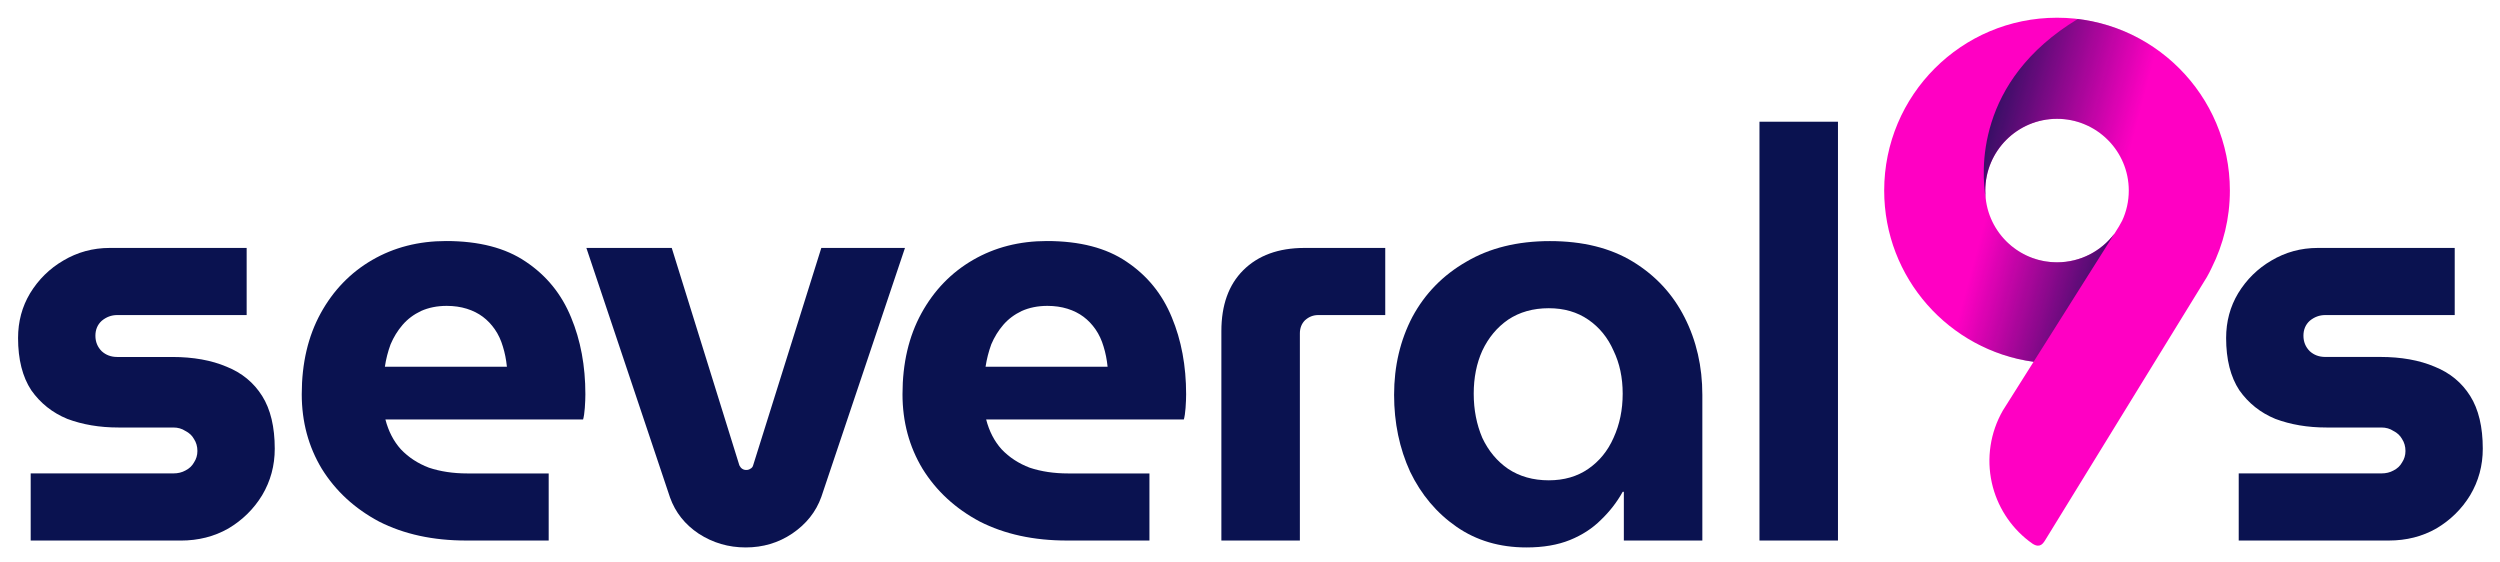 <?xml version="1.0" encoding="utf-8"?>
<!-- Generator: Adobe Illustrator 27.10.0, SVG Export Plug-In . SVG Version: 6.00 Build 0)  -->
<svg version="1.1" id="Layer_1" xmlns="http://www.w3.org/2000/svg" xmlns:xlink="http://www.w3.org/1999/xlink" x="0px" y="0px"
	 viewBox="0 0 800 180" style="enable-background:new 0 0 800 180;" xml:space="preserve">
<style type="text/css">
	.st0{fill:#0A1250;}
	.st1{fill:#FF00C3;}
	.st2{fill:url(#SVGID_1_);}
	.st3{fill:url(#SVGID_00000080185704246876121110000014842698890995173523_);}
</style>
<g>
	<path class="st0" d="M9.82,172.97v-21.48h45.65c1.47,0,2.75-0.31,3.85-0.92c1.22-0.61,2.14-1.47,2.75-2.57
		c0.73-1.1,1.1-2.33,1.1-3.67c0-1.47-0.37-2.75-1.1-3.86c-0.61-1.1-1.53-1.96-2.75-2.57c-1.1-0.73-2.38-1.1-3.85-1.1h-17.6
		c-5.99,0-11.43-0.92-16.32-2.75c-4.77-1.96-8.62-5.02-11.55-9.18c-2.81-4.28-4.22-9.85-4.22-16.71c0-5.26,1.28-10.04,3.85-14.32
		c2.69-4.41,6.23-7.89,10.63-10.46c4.52-2.69,9.47-4.04,14.85-4.04h43.82v21.48H37.5c-1.83,0-3.48,0.61-4.95,1.84
		c-1.34,1.22-2.02,2.82-2.02,4.77s0.67,3.61,2.02,4.96c1.34,1.22,2.99,1.84,4.95,1.84h17.6c6.72,0,12.53,1.04,17.42,3.12
		c4.89,1.96,8.68,5.08,11.37,9.36s4.03,9.91,4.03,16.89c0,5.39-1.34,10.34-4.03,14.87c-2.69,4.41-6.3,7.96-10.82,10.65
		c-4.52,2.57-9.6,3.86-15.22,3.86H9.82z"/>
	<path class="st0" d="M149.19,172.97c-10.63,0-19.92-2.02-27.87-6.06c-7.82-4.16-13.93-9.79-18.34-16.89
		c-4.28-7.1-6.42-15.05-6.42-23.87c0-9.91,2.02-18.54,6.05-25.89c4.03-7.34,9.53-13.03,16.5-17.07c6.97-4.04,14.85-6.06,23.65-6.06
		c10.51,0,19.01,2.2,25.49,6.61c6.6,4.41,11.43,10.34,14.49,17.81c3.06,7.34,4.58,15.54,4.58,24.6c0,1.22-0.06,2.69-0.18,4.41
		c-0.12,1.59-0.31,2.82-0.55,3.67h-63.26c0.98,3.79,2.63,6.98,4.95,9.55c2.44,2.57,5.44,4.53,8.98,5.88
		c3.67,1.22,7.76,1.84,12.28,1.84h26.04v21.48H149.19z M123.16,117.35h39.05c-0.24-2.33-0.67-4.47-1.28-6.43
		c-0.61-2.08-1.47-3.92-2.57-5.51c-1.1-1.59-2.38-2.94-3.85-4.04c-1.47-1.1-3.18-1.96-5.13-2.57c-1.96-0.61-4.1-0.92-6.42-0.92
		c-3.06,0-5.81,0.55-8.25,1.65c-2.32,1.1-4.28,2.57-5.87,4.41c-1.59,1.84-2.87,3.92-3.85,6.24
		C124.13,112.51,123.52,114.9,123.16,117.35z"/>
	<path class="st0" d="M238.62,175.18c-5.5,0-10.51-1.47-15.04-4.41c-4.4-2.94-7.46-6.79-9.17-11.57l-26.77-79.86h27.32l21.64,69.58
		c0.24,0.49,0.55,0.86,0.92,1.1c0.37,0.25,0.79,0.37,1.28,0.37s0.92-0.12,1.28-0.37c0.49-0.24,0.79-0.61,0.92-1.1l21.82-69.58h26.77
		l-26.77,79.68c-1.71,4.77-4.83,8.69-9.35,11.75C249.08,173.71,244.12,175.18,238.62,175.18z"/>
	<path class="st0" d="M341.42,172.97c-10.64,0-19.92-2.02-27.87-6.06c-7.82-4.16-13.93-9.79-18.33-16.89
		c-4.28-7.1-6.42-15.05-6.42-23.87c0-9.91,2.02-18.54,6.05-25.89c4.03-7.34,9.53-13.03,16.5-17.07c6.97-4.04,14.85-6.06,23.65-6.06
		c10.51,0,19.01,2.2,25.49,6.61c6.6,4.41,11.43,10.34,14.49,17.81c3.06,7.34,4.58,15.54,4.58,24.6c0,1.22-0.06,2.69-0.18,4.41
		c-0.12,1.59-0.31,2.82-0.55,3.67h-63.26c0.98,3.79,2.63,6.98,4.95,9.55c2.44,2.57,5.44,4.53,8.98,5.88
		c3.67,1.22,7.76,1.84,12.28,1.84h26.04v21.48H341.42z M315.38,117.35h39.05c-0.24-2.33-0.67-4.47-1.28-6.43
		c-0.61-2.08-1.47-3.92-2.57-5.51c-1.1-1.59-2.38-2.94-3.85-4.04c-1.47-1.1-3.18-1.96-5.13-2.57c-1.96-0.61-4.1-0.92-6.42-0.92
		c-3.06,0-5.81,0.55-8.25,1.65c-2.32,1.1-4.28,2.57-5.87,4.41c-1.59,1.84-2.87,3.92-3.85,6.24
		C316.36,112.51,315.75,114.9,315.38,117.35z"/>
	<path class="st0" d="M390.84,172.97v-67.01c0-8.32,2.32-14.81,6.97-19.46c4.77-4.77,11.31-7.16,19.62-7.16h25.85v21.48h-21.45
		c-1.59,0-2.99,0.55-4.22,1.65c-1.1,1.1-1.65,2.51-1.65,4.22v66.28H390.84z"/>
	<path class="st0" d="M488.46,175.18c-8.56,0-16.01-2.2-22.37-6.61c-6.36-4.41-11.31-10.28-14.85-17.62
		c-3.42-7.47-5.13-15.67-5.13-24.6c0-9.18,1.96-17.5,5.87-24.97c4.03-7.47,9.78-13.34,17.23-17.62c7.46-4.41,16.38-6.61,26.77-6.61
		c10.51,0,19.37,2.2,26.59,6.61c7.21,4.41,12.71,10.34,16.5,17.81c3.79,7.47,5.68,15.73,5.68,24.78v46.63h-25.12v-15.6h-0.37
		c-1.83,3.3-4.16,6.3-6.97,8.99c-2.69,2.69-5.99,4.84-9.9,6.43C498.49,174.38,493.84,175.18,488.46,175.18z M495.61,153.7
		c4.89,0,9.11-1.22,12.65-3.67s6.23-5.75,8.07-9.91c1.96-4.28,2.93-9,2.93-14.14c0-5.14-0.98-9.73-2.93-13.77
		c-1.83-4.16-4.52-7.47-8.07-9.91c-3.55-2.45-7.76-3.67-12.65-3.67c-5.01,0-9.35,1.22-13.02,3.67c-3.54,2.45-6.29,5.75-8.25,9.91
		c-1.83,4.04-2.75,8.63-2.75,13.77c0,5.14,0.92,9.85,2.75,14.14c1.96,4.16,4.71,7.47,8.25,9.91
		C486.26,152.47,490.6,153.7,495.61,153.7z"/>
	<path class="st0" d="M563.03,172.97V38.95h25.12v134.02H563.03z"/>
	<path class="st0" d="M716.39,172.97v-21.48h45.66c1.47,0,2.75-0.31,3.85-0.92c1.22-0.61,2.14-1.47,2.75-2.57
		c0.73-1.1,1.1-2.33,1.1-3.67c0-1.47-0.37-2.75-1.1-3.86c-0.61-1.1-1.53-1.96-2.75-2.57c-1.1-0.73-2.38-1.1-3.85-1.1h-17.6
		c-5.99,0-11.43-0.92-16.32-2.75c-4.77-1.96-8.62-5.02-11.55-9.18c-2.81-4.28-4.22-9.85-4.22-16.71c0-5.26,1.28-10.04,3.85-14.32
		c2.69-4.41,6.23-7.89,10.63-10.46c4.52-2.69,9.47-4.04,14.85-4.04h43.82v21.48h-41.44c-1.83,0-3.48,0.61-4.95,1.83
		c-1.34,1.22-2.02,2.82-2.02,4.77s0.67,3.61,2.02,4.96c1.34,1.22,2.99,1.84,4.95,1.84h17.6c6.72,0,12.53,1.04,17.42,3.12
		c4.89,1.96,8.68,5.08,11.37,9.36c2.69,4.28,4.03,9.91,4.03,16.89c0,5.39-1.34,10.34-4.03,14.87c-2.69,4.41-6.3,7.96-10.82,10.65
		c-4.52,2.57-9.6,3.86-15.22,3.86H716.39z"/>
</g>
<path class="st1" d="M713.56,60.98c0-30.55-24.76-55.31-55.31-55.31s-55.31,24.76-55.31,55.31c0,28,20.81,51.13,47.81,54.79
	l-9.84,15.6c-4.02,7-5.28,15.26-3.52,23.15c1.65,7.39,5.84,13.96,11.8,18.57c0.4,0.31,0.81,0.61,1.23,0.9
	c0.73,0.46,1.47,0.78,2.29,0.55c0.75-0.22,1.26-0.88,1.77-1.72l51.7-84.13c0.56-0.98,1.08-1.99,1.56-3.01
	C711.46,78.24,713.56,69.86,713.56,60.98z M658.25,83.94c-12.68,0-22.96-10.28-22.96-22.96c0-12.68,10.28-22.96,22.96-22.96
	c12.68,0,22.96,10.28,22.96,22.96c0,3.44-0.76,6.71-2.12,9.64c-0.43,0.79-0.78,1.41-1.02,1.84l-1.45,2.31
	C672.43,80.34,665.76,83.94,658.25,83.94z"/>
<linearGradient id="SVGID_1_" gradientUnits="userSpaceOnUse" x1="682.13" y1="100.562" x2="619.835" y2="83.53">
	<stop  offset="0" style="stop-color:#0A1250"/>
	<stop  offset="0.824" style="stop-color:#0A1250;stop-opacity:0"/>
</linearGradient>
<path class="st2" d="M658.25,83.94c-11.06,0-20.28-7.81-22.47-18.22c0,0,0,0,0,0l-20.28,30.35c8.65,10.51,21.09,17.79,35.24,19.71
	l25.87-41.01C672.43,80.34,665.76,83.94,658.25,83.94z"/>
<linearGradient id="SVGID_00000125596823644954906410000010812134327849836477_" gradientUnits="userSpaceOnUse" x1="628.994" y1="29.034" x2="694.481" y2="46.173">
	<stop  offset="0" style="stop-color:#0A1250"/>
	<stop  offset="0.824" style="stop-color:#0A1250;stop-opacity:0"/>
</linearGradient>
<path style="fill:url(#SVGID_00000125596823644954906410000010812134327849836477_);" d="M664.89,6.08L664.89,6.08
	C664.89,6.08,664.89,6.08,664.89,6.08c-32.94,19.91-30.85,49.08-29.45,57.52c0,0,0,0,0,0c-0.1-0.86-0.15-1.73-0.15-2.62
	c0-12.68,10.28-22.96,22.96-22.96c11.68,0,21.31,8.72,22.77,20.01l18.36-34.02C690.65,14.3,678.53,7.71,664.89,6.08z"/>
</svg>

